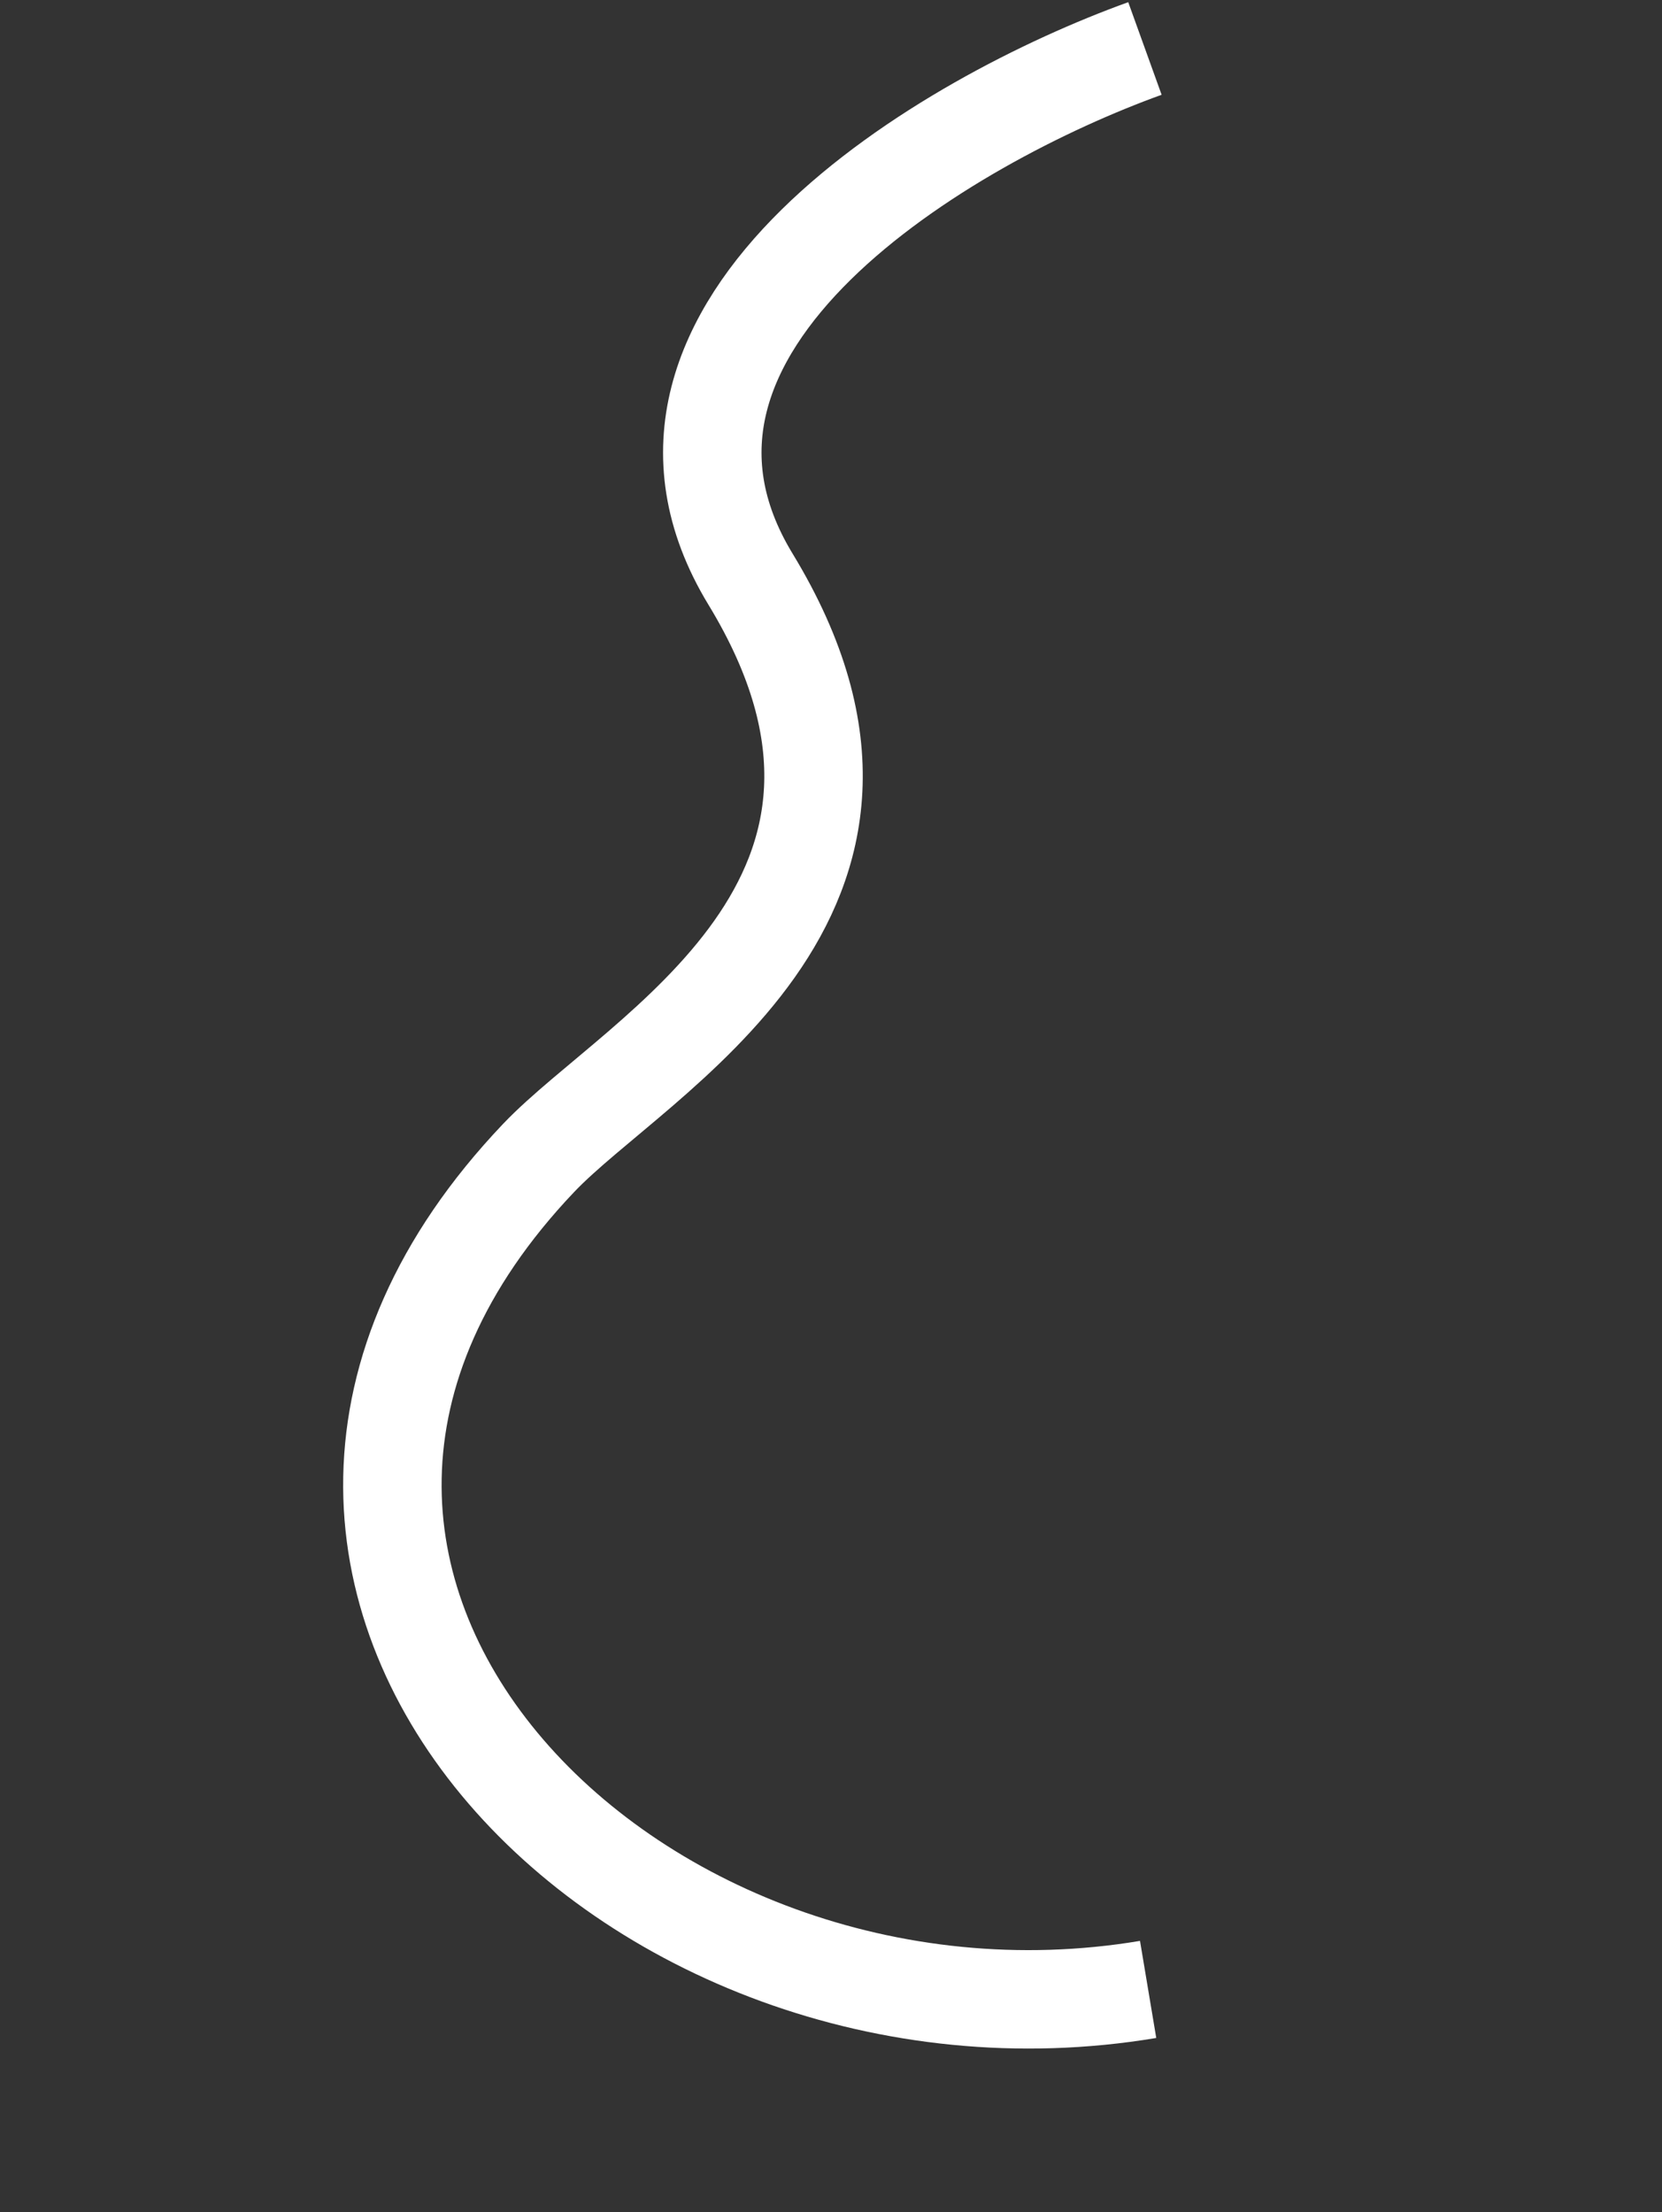 <?xml version="1.0" encoding="UTF-8"?> <svg xmlns="http://www.w3.org/2000/svg" width="688" height="916" viewBox="0 0 688 916" fill="none"><rect x="0" y="0" width="688" height="916" fill="#333333" stroke="none"/> <path d="M473.953 20.073C392.788 49.324 246.508 134.23 310.711 239.854C390.965 371.883 264.017 436.243 222.95 479.46C57.548 653.518 260.963 859.572 475.279 823.713" stroke="white" stroke-width="40.755"></path> </svg> 